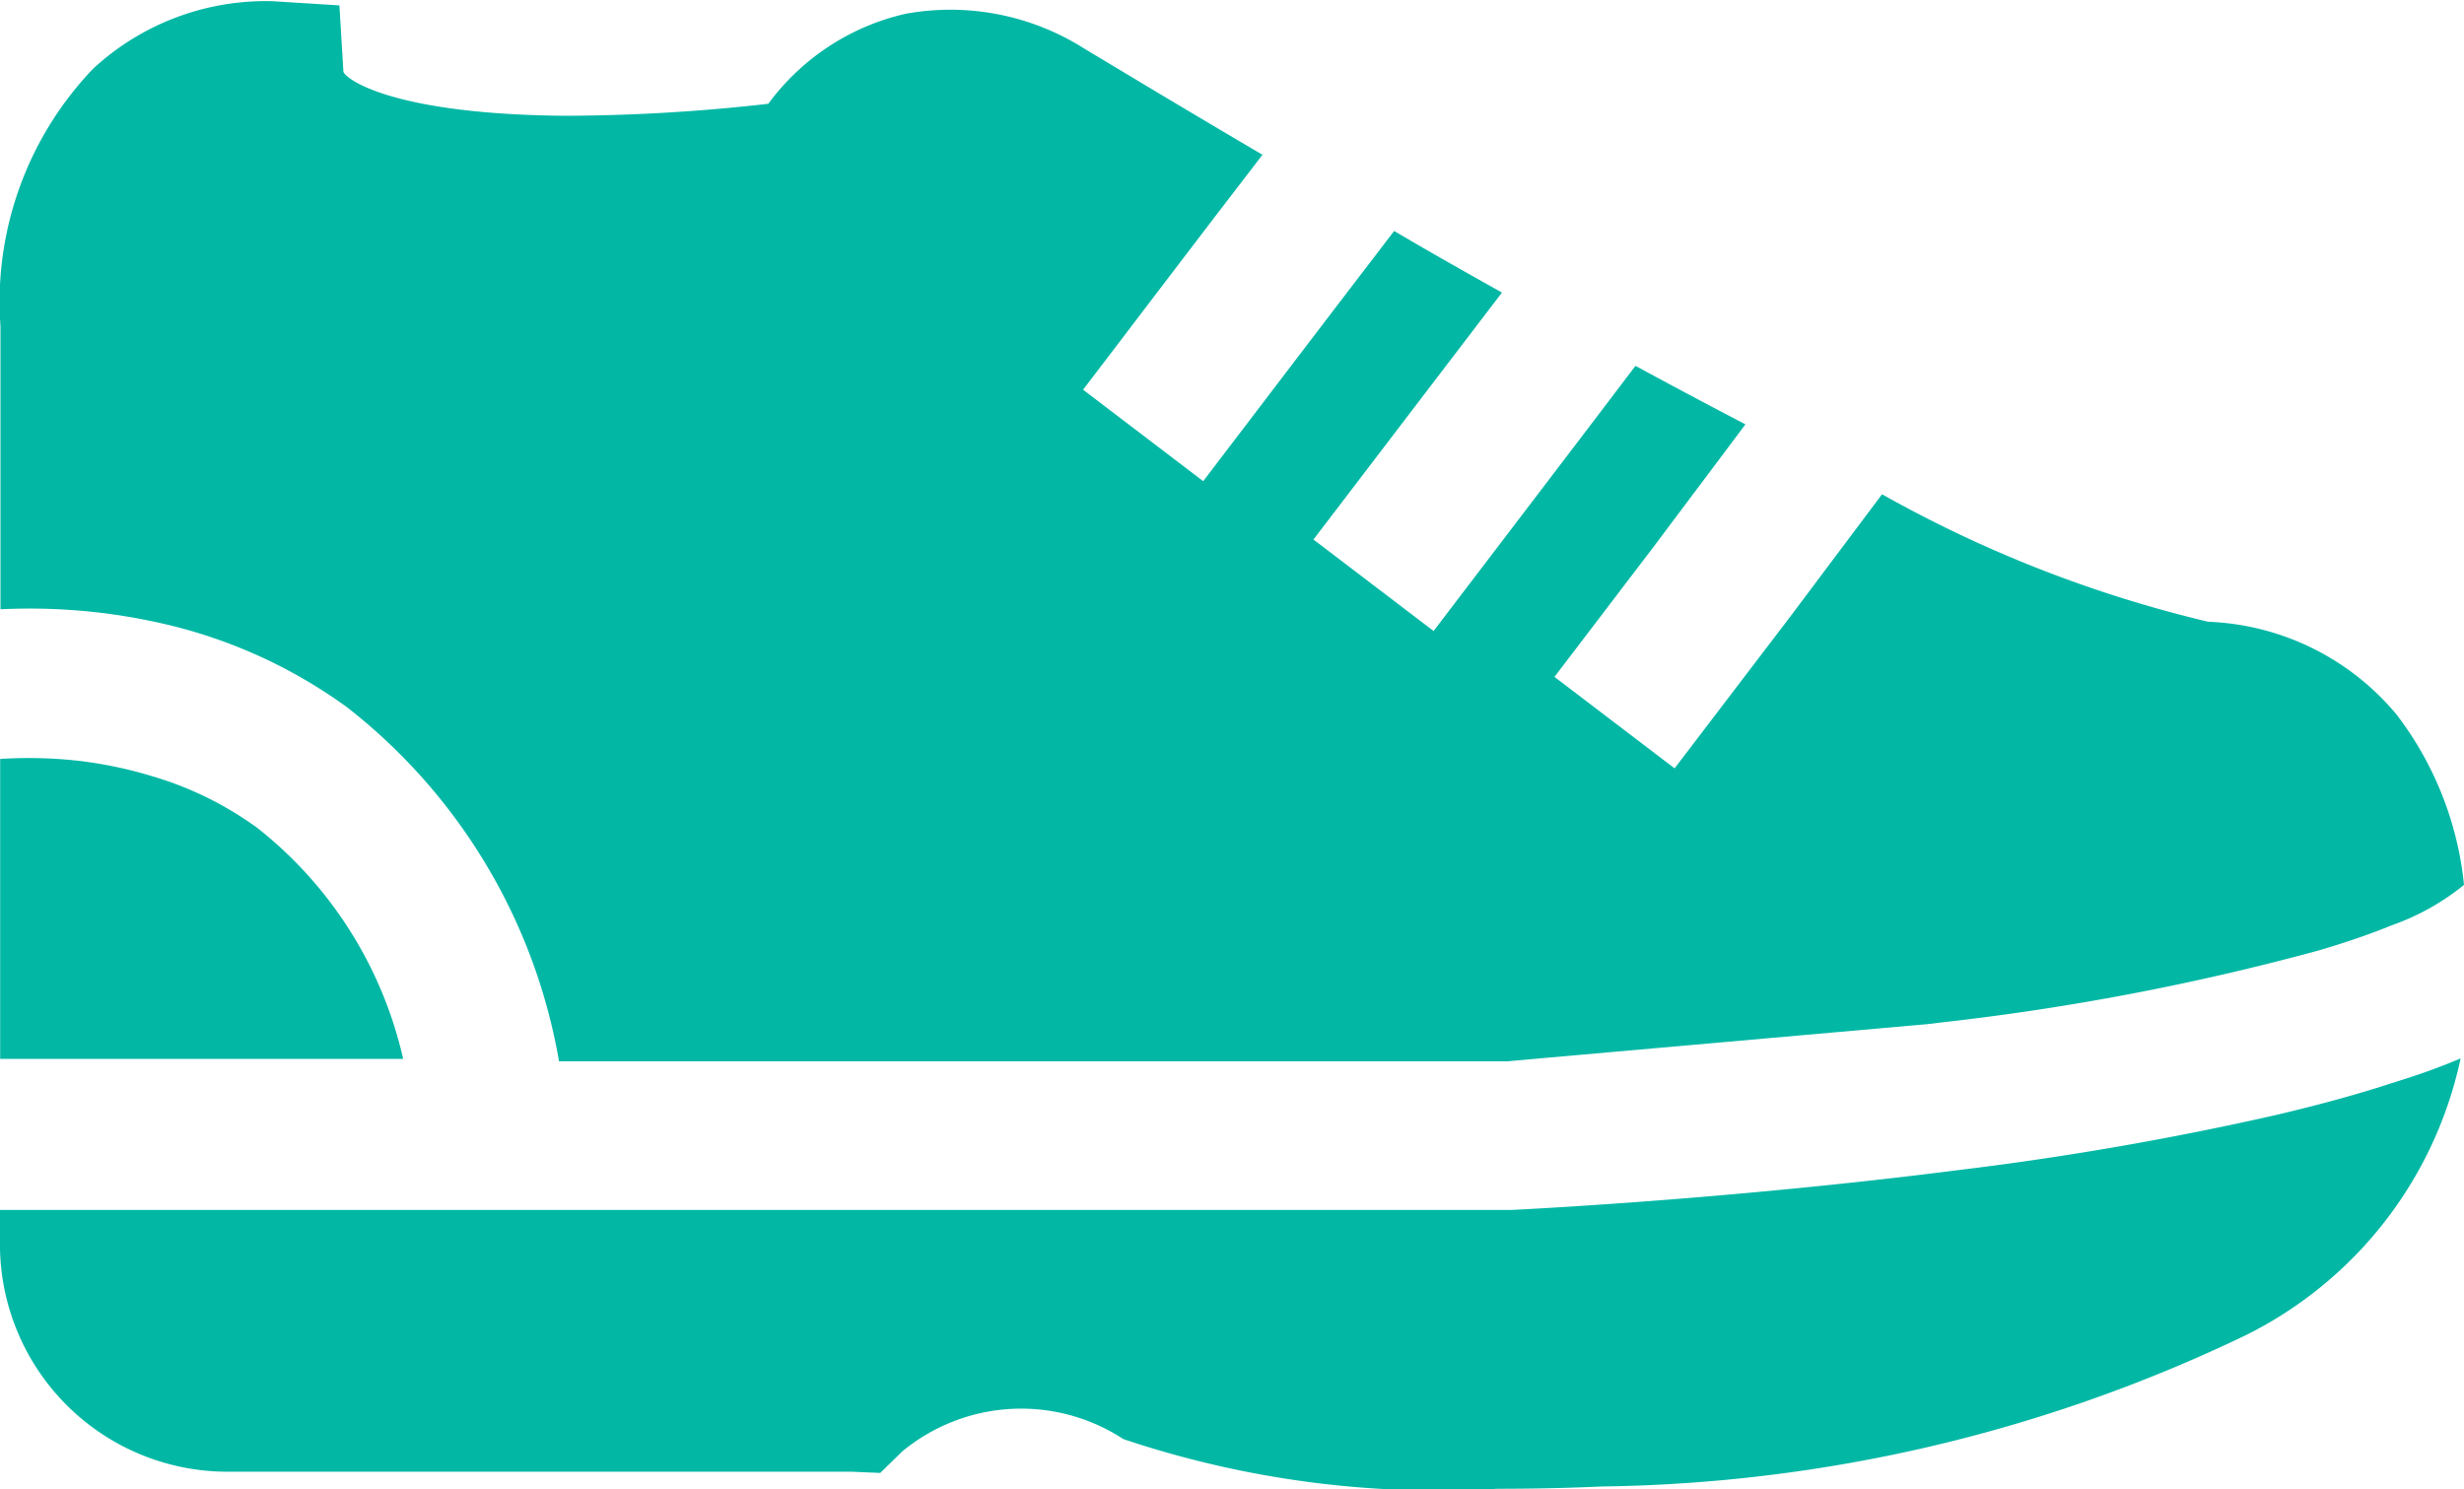 <svg xmlns="http://www.w3.org/2000/svg" width="16" height="9.672" viewBox="0 0 16 9.672">
  <g id="running-shoes" transform="translate(0 -101.248)">
    <g id="Group_293" data-name="Group 293" transform="translate(0 101.248)">
      <g id="Group_292" data-name="Group 292" transform="translate(0 0)">
        <path id="Path_216" data-name="Path 216" d="M15.56,105.886a1.675,1.675,0,0,0-1.221-.6,8.152,8.152,0,0,1-2.118-.828l-.3.4-.3.4-.747.98-.78-.594.64-.84.3-.4.3-.4c-.234-.122-.473-.249-.714-.38l-.3.395-.3.394-.711.933-.78-.594.624-.818.3-.393.3-.393c-.236-.132-.472-.265-.7-.4l-.3.392-.3.393-.64.84-.78-.594.565-.742.3-.393.3-.391c-.413-.242-.8-.475-1.155-.688a1.623,1.623,0,0,0-1.165-.227,1.529,1.529,0,0,0-.889.584A11.931,11.931,0,0,1,3.67,102c-1.091-.009-1.414-.227-1.44-.285v0l-.026-.432-.432-.027a1.649,1.649,0,0,0-1.169.44,2.189,2.189,0,0,0-.6,1.669v1.84a3.9,3.9,0,0,1,.49.007,3.808,3.808,0,0,1,.49.07,3.271,3.271,0,0,1,1.27.559,3.715,3.715,0,0,1,1.377,2.3H9.782l2.737-.242.082-.01a16.133,16.133,0,0,0,2.447-.466c.2-.058.356-.114.484-.166a1.567,1.567,0,0,0,.468-.262A2.178,2.178,0,0,0,15.56,105.886Z" transform="translate(0 -101.248)" fill="#02b8a5"/>
      </g>
    </g>
    <g id="Group_295" data-name="Group 295" transform="translate(0 106.175)">
      <g id="Group_294" data-name="Group 294" transform="translate(0 0)">
        <path id="Path_217" data-name="Path 217" d="M1.671,259.379a2.227,2.227,0,0,0-.69-.338,2.711,2.711,0,0,0-.49-.1,2.914,2.914,0,0,0-.49-.01v1.948H2.618A2.657,2.657,0,0,0,1.671,259.379Z" transform="translate(0 -258.929)" fill="#02b8a5"/>
      </g>
    </g>
    <g id="Group_297" data-name="Group 297" transform="translate(0 108.123)">
      <g id="Group_296" data-name="Group 296" transform="translate(0 0)">
        <path id="Path_218" data-name="Path 218" d="M15.589,321.4l-.173.055c-.186.057-.4.115-.644.172a20.4,20.4,0,0,1-2.054.356c-1.5.192-2.846.256-2.9.259H0v.254a1.478,1.478,0,0,0,1.505,1.446H5.524l.192.008.142-.139a1.212,1.212,0,0,1,1.436-.081,6.425,6.425,0,0,0,2.429.323c.231,0,.46-.005.677-.015a9.934,9.934,0,0,0,4.178-.98,2.614,2.614,0,0,0,1.4-1.8C15.864,321.306,15.737,321.354,15.589,321.4Z" transform="translate(0 -321.259)" fill="#02b8a5"/>
      </g>
    </g>
  </g>
</svg>
